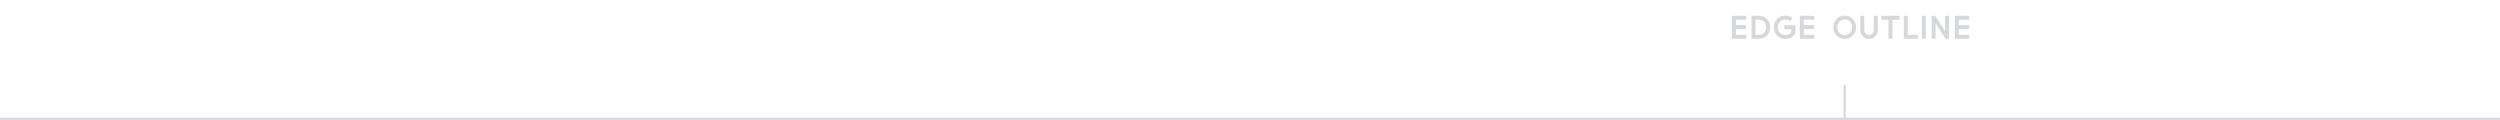 <?xml version="1.0" encoding="UTF-8"?>
<svg id="Layer_2" data-name="Layer 2" xmlns="http://www.w3.org/2000/svg" viewBox="0 0 1150.435 55.148">
  <g id="Layer_1-2" data-name="Layer 1">
    <g>
      <g>
        <g>
          <path d="M803.105,8.581h-4.792v3.466h4.655v.813h-4.655v3.657h4.792v.813h-5.626V7.768h5.626v.813Z" fill="#e2dee1" stroke="#d6d8db" stroke-miterlimit="10"/>
          <path d="M809.373,7.768c2.728,0,4.71,1.935,4.71,4.785s-1.982,4.778-4.71,4.778h-2.871V7.768h2.871ZM809.373,16.518c2.27,0,3.876-1.675,3.876-3.965s-1.606-3.972-3.876-3.972h-2.037v7.937h2.037Z" fill="#e2dee1" stroke="#d6d8db" stroke-miterlimit="10"/>
          <path d="M821.607,12.115h4.067v3.097c-.848,1.367-2.324,2.229-4.054,2.229-2.803,0-4.881-2.099-4.881-4.888s2.078-4.895,4.847-4.895c.937,0,1.846.253,2.57.69l-.417.711c-.629-.355-1.422-.567-2.153-.567-2.331,0-4.013,1.798-4.013,4.067s1.641,4.047,4.047,4.047c1.401,0,2.502-.636,3.22-1.647v-2.03h-3.233v-.813Z" fill="#e2dee1" stroke="#d6d8db" stroke-miterlimit="10"/>
          <path d="M834.362,8.581h-4.792v3.466h4.655v.813h-4.655v3.657h4.792v.813h-5.626V7.768h5.626v.813Z" fill="#e2dee1" stroke="#d6d8db" stroke-miterlimit="10"/>
          <path d="M844.128,12.553c0-2.68,1.969-4.895,4.765-4.895s4.765,2.215,4.765,4.895-1.969,4.888-4.765,4.888-4.765-2.208-4.765-4.888ZM852.823,12.553c0-2.167-1.579-4.081-3.931-4.081s-3.931,1.914-3.931,4.081,1.586,4.074,3.931,4.074,3.931-1.914,3.931-4.074Z" fill="#e2dee1" stroke="#d6d8db" stroke-miterlimit="10"/>
          <path d="M856.548,7.768h.834v5.968c0,1.511,1.08,2.871,2.687,2.871s2.7-1.367,2.7-2.871v-5.968h.834v5.975c0,2.146-1.538,3.698-3.534,3.698s-3.521-1.552-3.521-3.691v-5.981Z" fill="#e2dee1" stroke="#d6d8db" stroke-miterlimit="10"/>
          <path d="M866.261,8.595v-.827h7.369v.827h-3.268v8.736h-.827v-8.736h-3.274Z" fill="#e2dee1" stroke="#d6d8db" stroke-miterlimit="10"/>
          <path d="M876.574,17.331V7.768h.834v8.75h4.662v.813h-5.496Z" fill="#e2dee1" stroke="#d6d8db" stroke-miterlimit="10"/>
          <path d="M885.72,7.768v9.563h-.834V7.768h.834Z" fill="#e2dee1" stroke="#d6d8db" stroke-miterlimit="10"/>
          <path d="M895.568,7.768h.813v9.563h-.827l-5.339-8.189v8.189h-.813V7.768h.827l5.339,8.176V7.768Z" fill="#e2dee1" stroke="#d6d8db" stroke-miterlimit="10"/>
          <path d="M905.691,8.581h-4.792v3.466h4.655v.813h-4.655v3.657h4.792v.813h-5.626V7.768h5.626v.813Z" fill="#e2dee1" stroke="#d6d8db" stroke-miterlimit="10"/>
        </g>
        <line x1="848.882" y1="54.927" x2="848.882" y2="39.074" fill="none" stroke="#d6d8db" stroke-miterlimit="10"/>
      </g>
      <line y1="54.648" x2="1150.435" y2="54.648" fill="none" stroke="#d6d8db" stroke-miterlimit="10"/>
    </g>
  </g>
</svg>